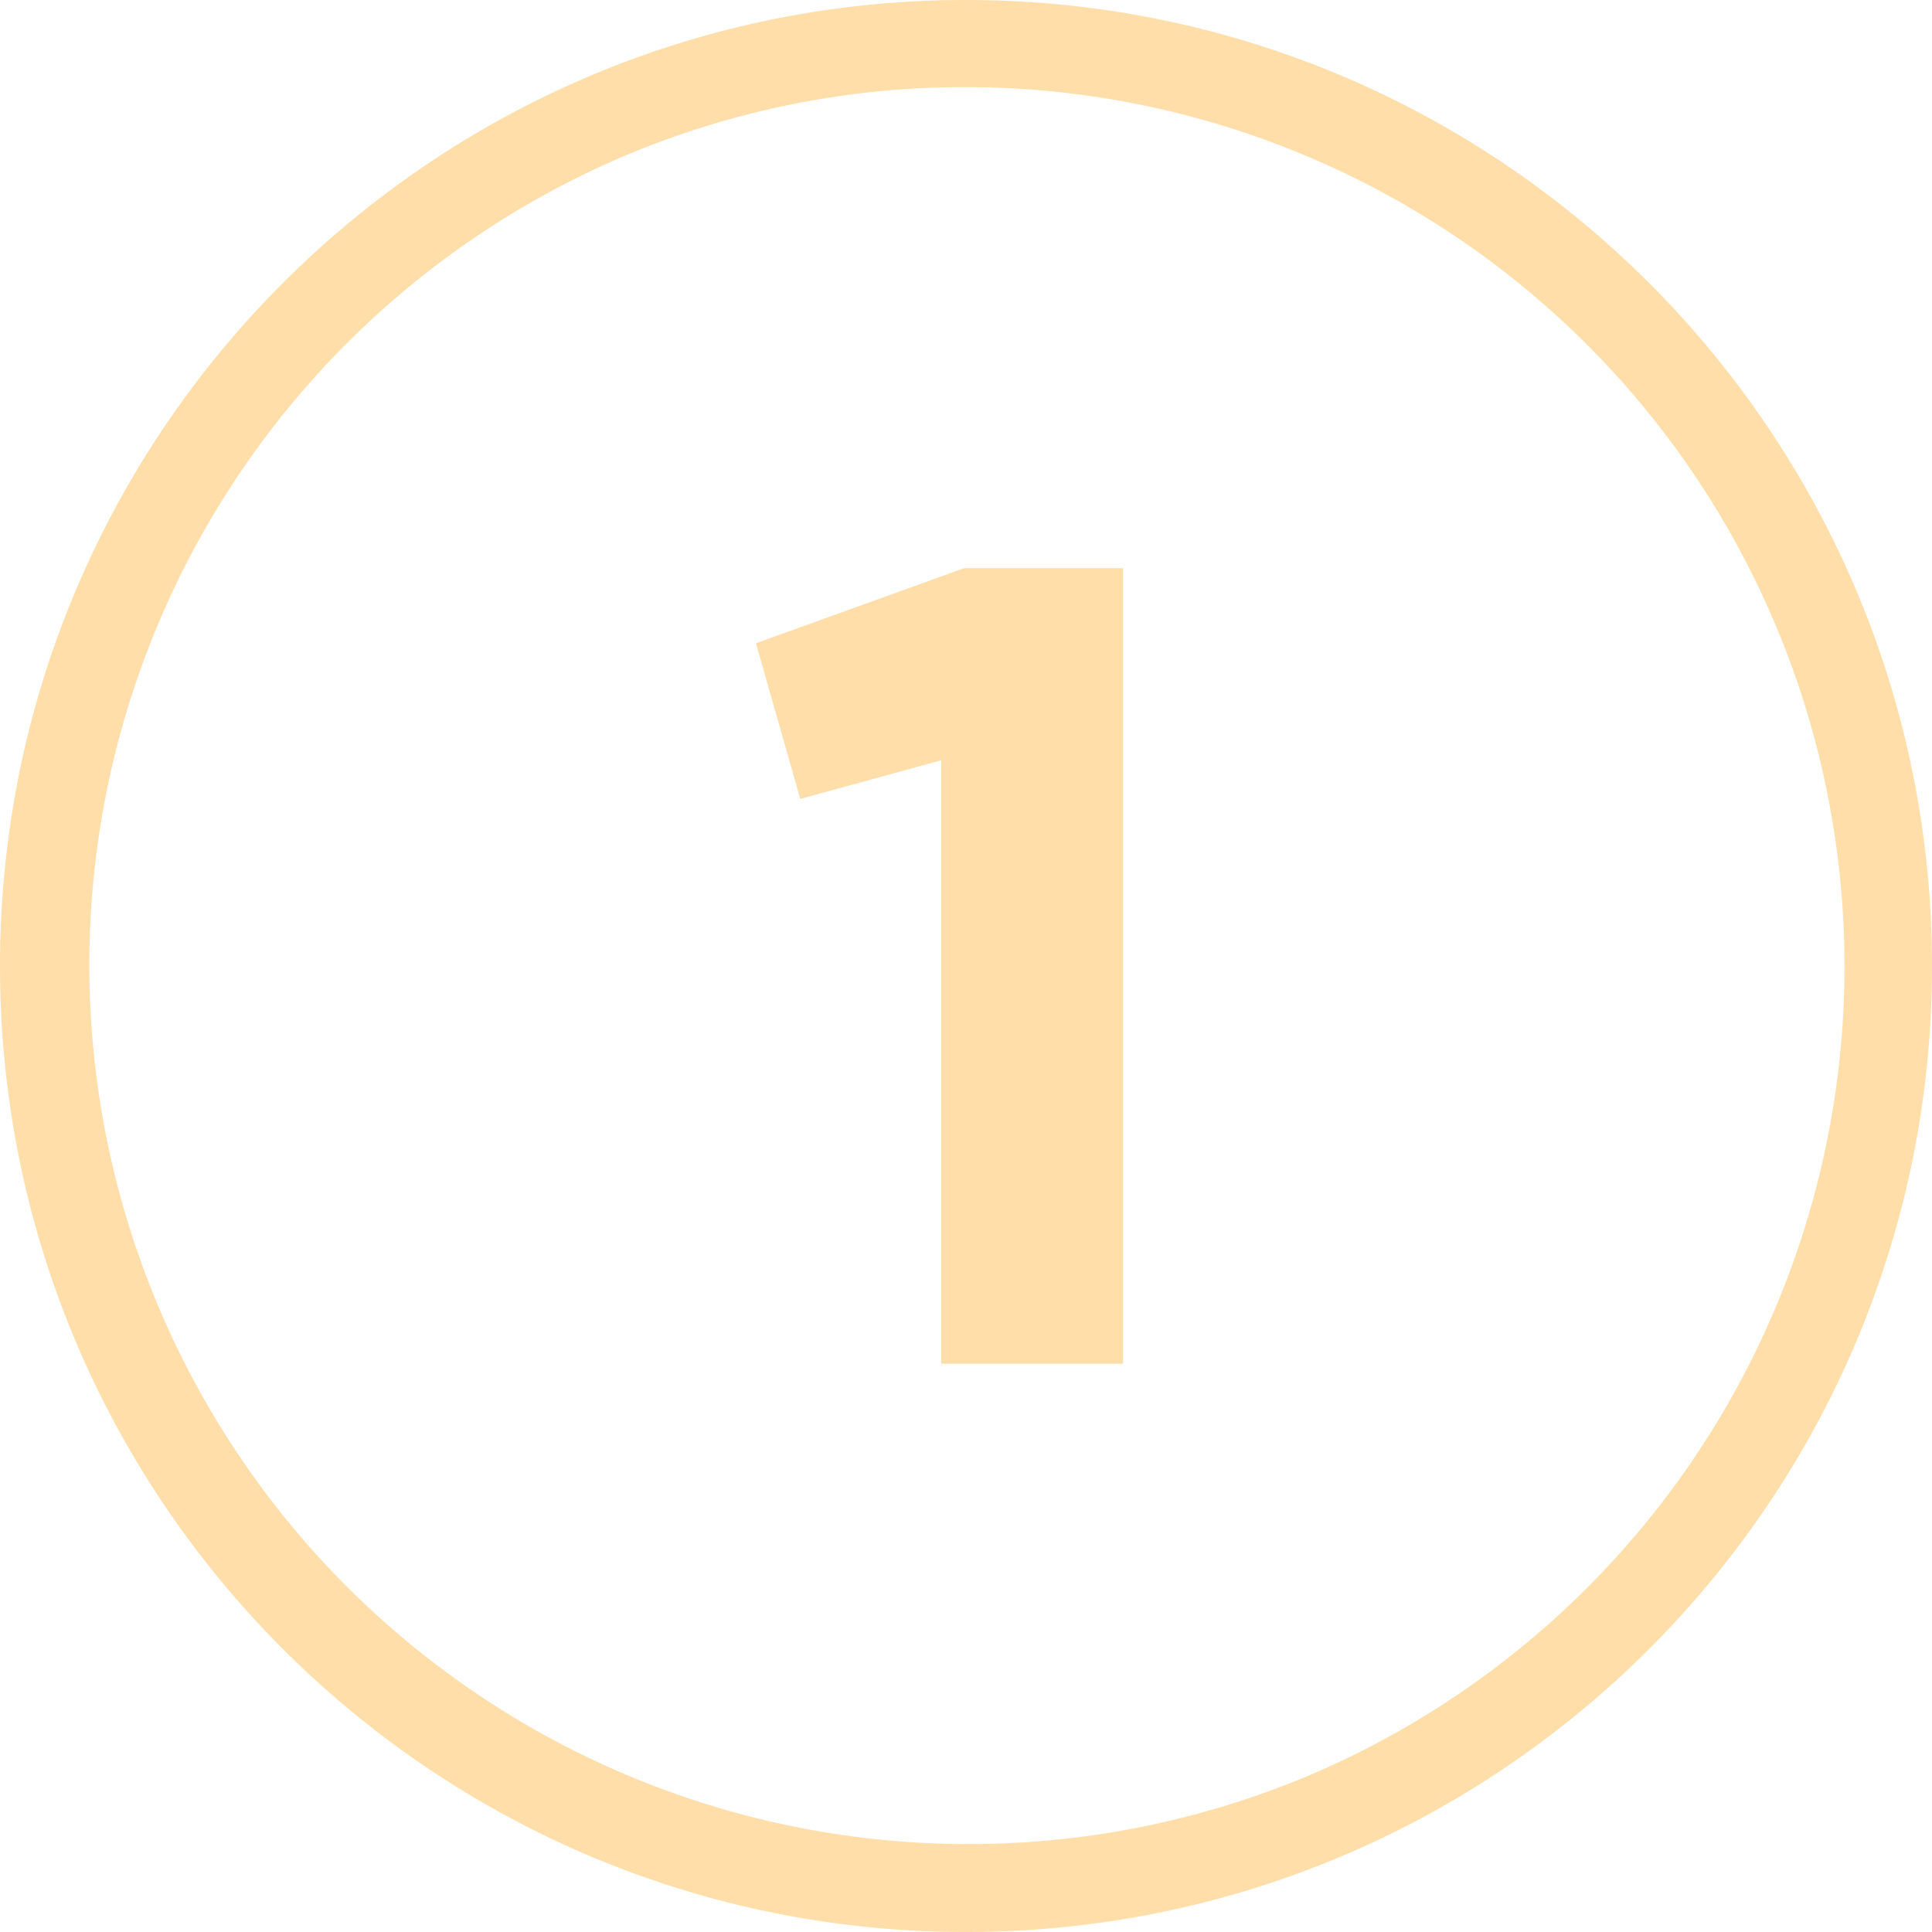 <?xml version="1.0" encoding="UTF-8"?> <svg xmlns="http://www.w3.org/2000/svg" xmlns:xlink="http://www.w3.org/1999/xlink" xmlns:svgjs="http://svgjs.com/svgjs" width="512px" height="512px" x="0" y="0" viewBox="0 0 510 510" style="enable-background:new 0 0 512 512" xml:space="preserve" class=""> <g> <g id="Layer_2" data-name="Layer 2"> <g id="_02.number_1" data-name="02.number_1"> <path id="background" d="m255 23a232.07 232.07 0 0 1 90.3 445.78 232.07 232.07 0 0 1 -180.6-427.56 230.57 230.57 0 0 1 90.3-18.22m0-23c-140.83 0-255 114.17-255 255 0 140.83 114.17 255 255 255 140.83 0 255-114.17 255-255 0-140.83-114.17-255-255-255z" fill="#ffdeaa" data-original="#000000"></path> <path d="m296.45 150v210h-48v-159.3l-37.2 10.2-11.7-41.1 54.9-19.8z" fill="#ffdeaa" data-original="#000000"></path> </g> </g> </g> </svg> 